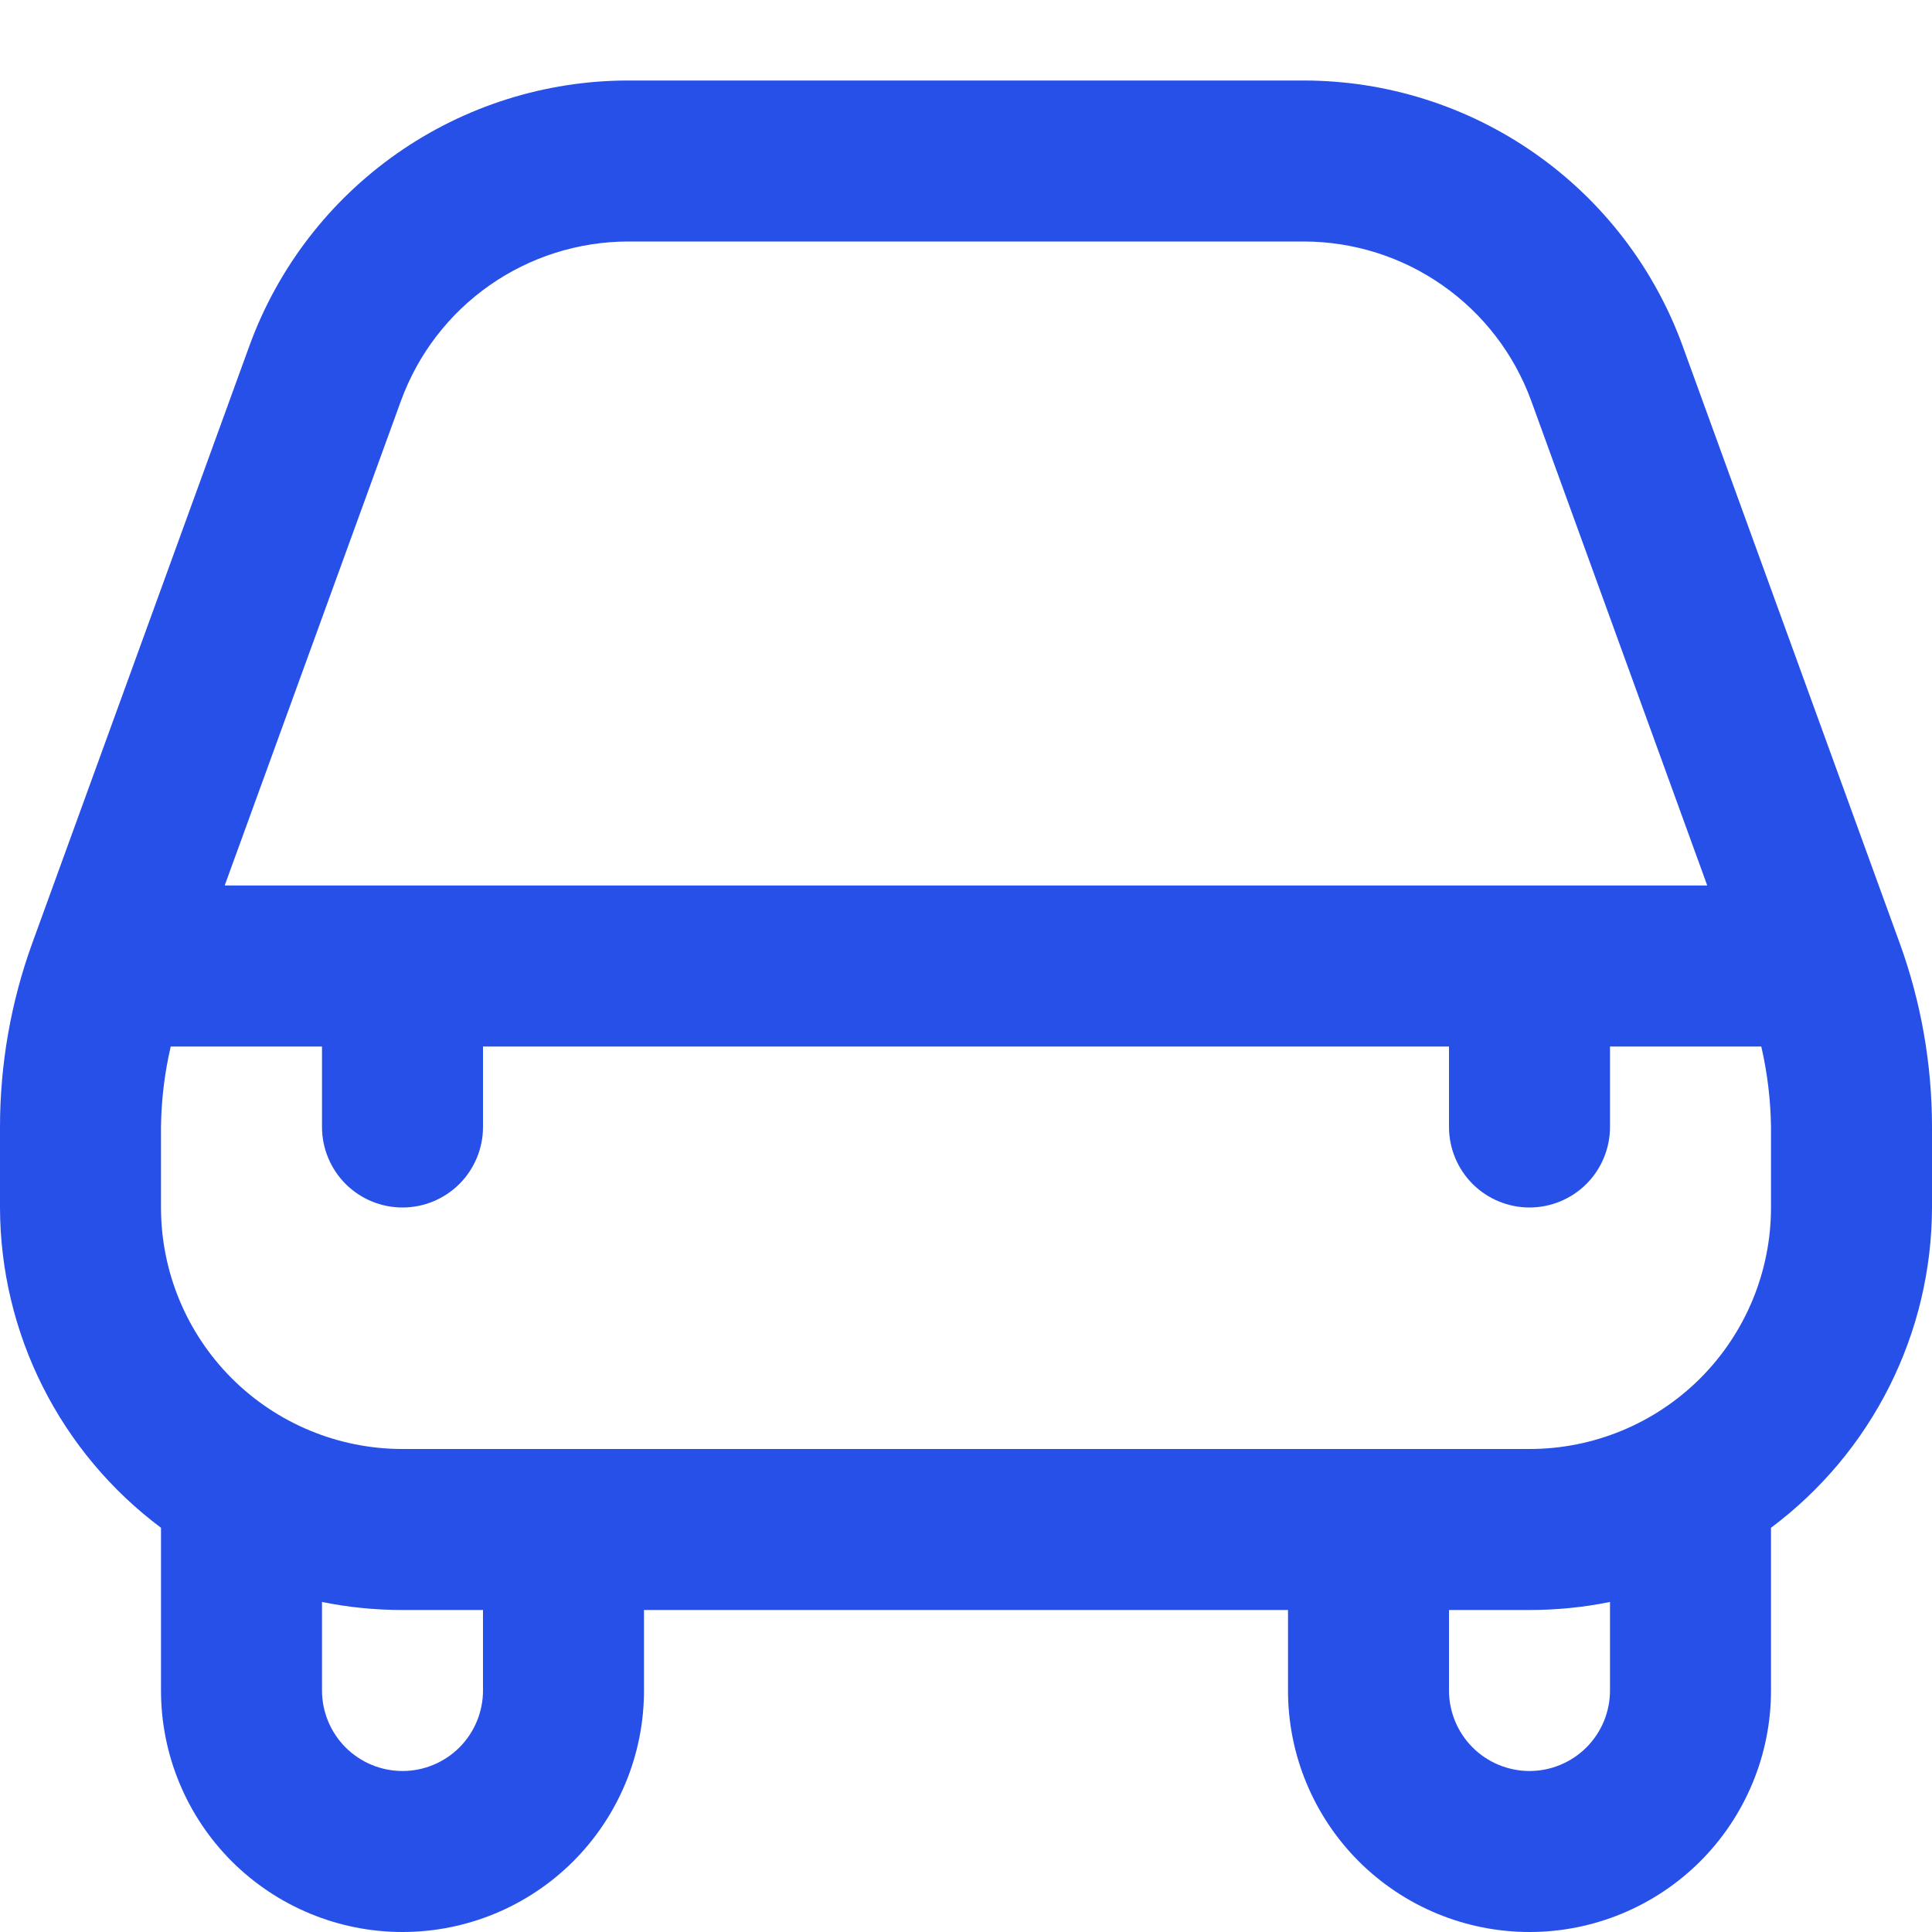 <?xml version="1.0" encoding="UTF-8"?> <svg xmlns="http://www.w3.org/2000/svg" width="30" height="30" viewBox="0 0 30 30" fill="none"><g clip-path="url(#clip0_34_248)"><path d="M26.125 5.364C25.685 4.159 24.885 3.118 23.835 2.383C22.784 1.647 21.533 1.252 20.25 1.25H9.75C8.467 1.252 7.216 1.647 6.165 2.383C5.115 3.118 4.315 4.159 3.875 5.364L0.5 14.648C0.169 15.562 -0 16.527 2.53545e-07 17.5V18.75C0.002 19.716 0.229 20.668 0.663 21.531C1.097 22.394 1.726 23.145 2.5 23.723V26.25C2.5 27.245 2.895 28.198 3.598 28.902C4.302 29.605 5.255 30 6.25 30C7.245 30 8.198 29.605 8.902 28.902C9.605 28.198 10 27.245 10 26.25V25H20V26.25C20 27.245 20.395 28.198 21.098 28.902C21.802 29.605 22.755 30 23.75 30C24.745 30 25.698 29.605 26.402 28.902C27.105 28.198 27.5 27.245 27.5 26.25V23.723C28.274 23.145 28.903 22.394 29.337 21.531C29.771 20.668 29.998 19.716 30 18.75V17.5C30 16.528 29.831 15.563 29.5 14.649L26.125 5.364ZM6.228 6.219C6.492 5.497 6.971 4.873 7.601 4.431C8.231 3.99 8.981 3.752 9.75 3.75H20.25C21.02 3.752 21.77 3.989 22.4 4.431C23.031 4.872 23.51 5.496 23.775 6.219L26.51 13.75H3.489L6.228 6.219ZM7.5 26.25C7.5 26.581 7.368 26.899 7.134 27.134C6.899 27.368 6.582 27.5 6.25 27.5C5.918 27.5 5.601 27.368 5.366 27.134C5.132 26.899 5 26.581 5 26.25V24.875C5.411 24.959 5.83 25 6.25 25H7.5V26.25ZM25 26.25C25 26.581 24.868 26.899 24.634 27.134C24.399 27.368 24.081 27.5 23.75 27.5C23.419 27.5 23.101 27.368 22.866 27.134C22.632 26.899 22.5 26.581 22.5 26.25V25H23.75C24.17 25 24.589 24.959 25 24.875V26.25ZM27.5 18.75C27.5 19.745 27.105 20.698 26.402 21.402C25.698 22.105 24.745 22.5 23.75 22.5H6.25C5.255 22.5 4.302 22.105 3.598 21.402C2.895 20.698 2.5 19.745 2.5 18.75V17.5C2.505 17.079 2.556 16.66 2.651 16.25H5V17.5C5 17.831 5.132 18.149 5.366 18.384C5.601 18.618 5.918 18.75 6.25 18.75C6.582 18.75 6.899 18.618 7.134 18.384C7.368 18.149 7.5 17.831 7.5 17.5V16.25H22.5V17.5C22.5 17.831 22.632 18.149 22.866 18.384C23.101 18.618 23.419 18.75 23.75 18.75C24.081 18.75 24.399 18.618 24.634 18.384C24.868 18.149 25 17.831 25 17.5V16.25H27.349C27.444 16.66 27.494 17.079 27.5 17.5V18.75Z" fill="#2650E8"></path></g><defs><clipPath id="clip0_34_248"><rect width="30" height="30" fill="white"></rect></clipPath></defs></svg> 